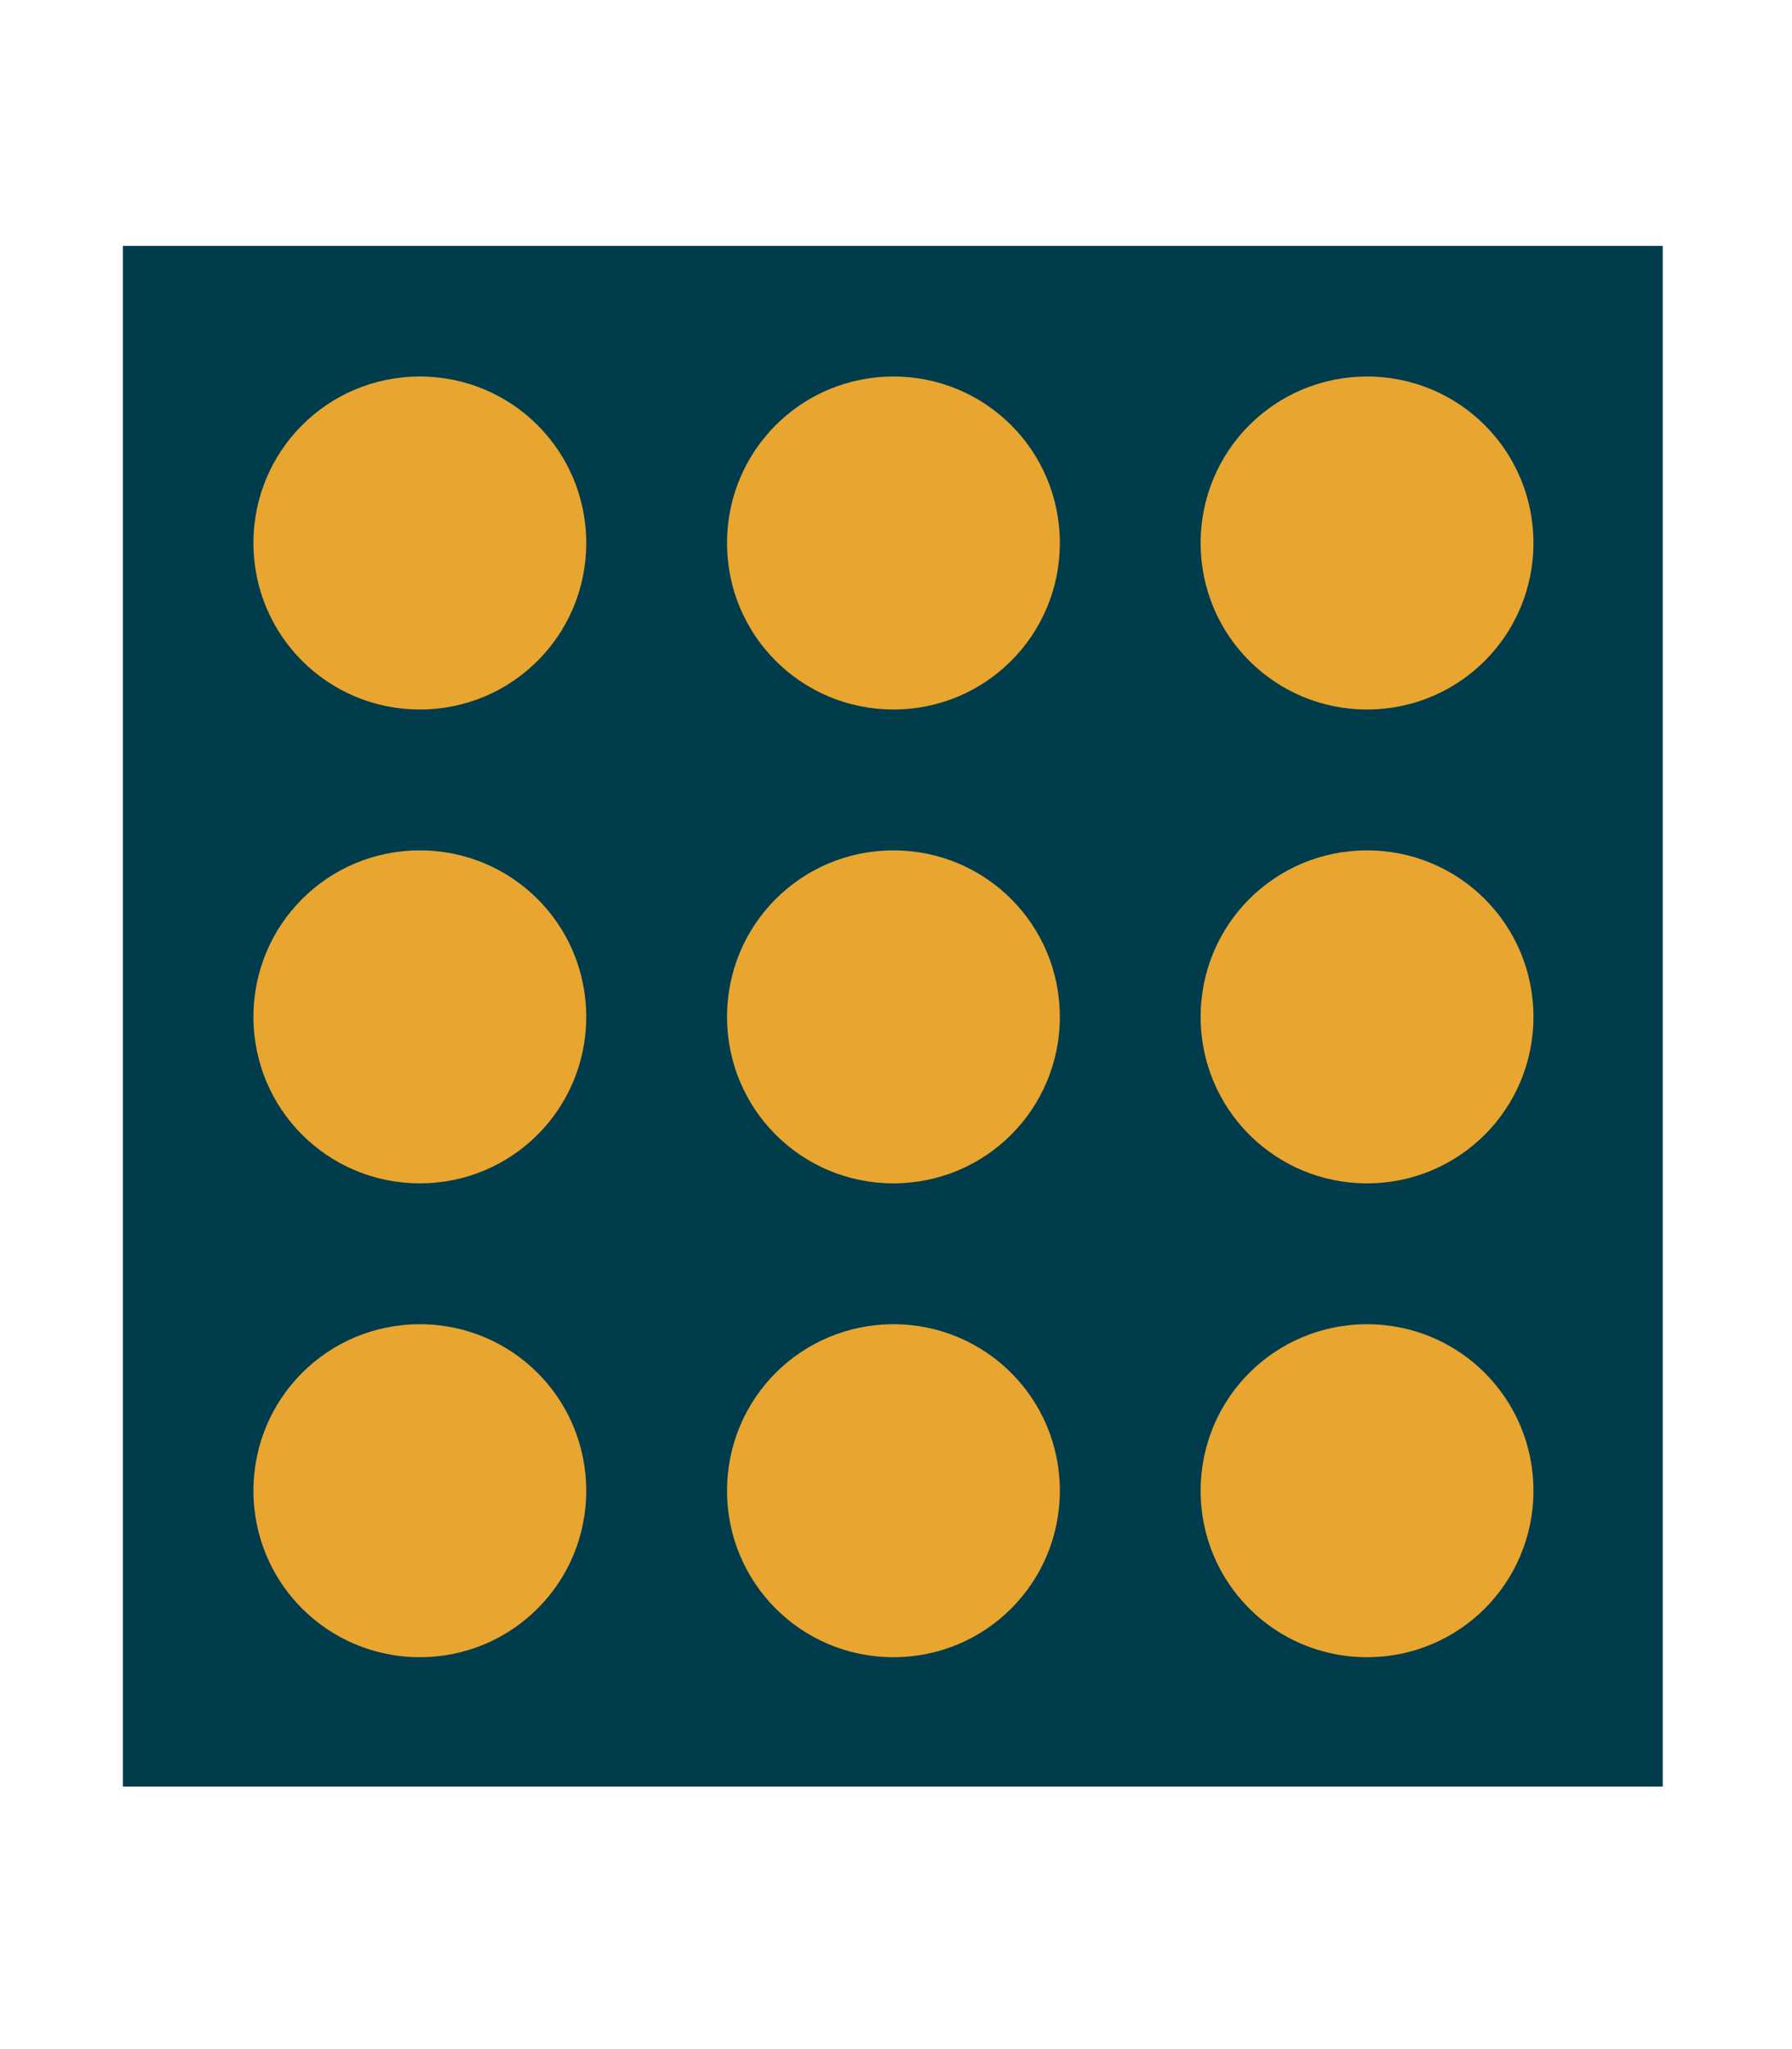 <?xml version="1.0" encoding="UTF-8"?>
<svg xmlns="http://www.w3.org/2000/svg" version="1.1" viewBox="0 0 140 160">
  <defs>
    <style>
      .cls-1 {
        fill: #003c4b;
      }

      .cls-2 {
        fill: #e8a530;
      }
    </style>
  </defs>
  <!-- Generator: Adobe Illustrator 28.7.1, SVG Export Plug-In . SVG Version: 1.2.0 Build 142)  -->
  <g>
    <g id="Layer_1">
      <rect class="cls-1" x="9.6" y="19.3" width="120.3" height="120.3" transform="translate(139.5 158.8) rotate(180)"/>
      <path class="cls-2" d="M106.8,129.4h0c-7.2,0-13-5.8-13-13h0c0-7.2,5.8-13,13-13h0c7.2,0,13,5.8,13,13h0c0,7.2-5.8,13-13,13ZM82.8,116.4h0c0-7.2-5.8-13-13-13h0c-7.2,0-13,5.8-13,13h0c0,7.2,5.8,13,13,13h0c7.2,0,13-5.8,13-13ZM45.8,116.4h0c0-7.2-5.8-13-13-13h0c-7.2,0-13,5.8-13,13h0c0,7.2,5.8,13,13,13h0c7.2,0,13-5.8,13-13ZM119.8,79.4h0c0-7.2-5.8-13-13-13h0c-7.2,0-13,5.8-13,13h0c0,7.2,5.8,13,13,13h0c7.2,0,13-5.8,13-13ZM82.8,79.4h0c0-7.2-5.8-13-13-13h0c-7.2,0-13,5.8-13,13h0c0,7.2,5.8,13,13,13h0c7.2,0,13-5.8,13-13ZM45.8,79.4h0c0-7.2-5.8-13-13-13h0c-7.2,0-13,5.8-13,13h0c0,7.2,5.8,13,13,13h0c7.2,0,13-5.8,13-13ZM119.8,42.4h0c0-7.2-5.8-13-13-13h0c-7.2,0-13,5.8-13,13h0c0,7.2,5.8,13,13,13h0c7.2,0,13-5.8,13-13ZM82.8,42.4h0c0-7.2-5.8-13-13-13h0c-7.2,0-13,5.8-13,13h0c0,7.2,5.8,13,13,13h0c7.2,0,13-5.8,13-13ZM45.8,42.4h0c0-7.2-5.8-13-13-13h0c-7.2,0-13,5.8-13,13h0c0,7.2,5.8,13,13,13h0c7.2,0,13-5.8,13-13Z"/>
    </g>
  </g>
</svg>